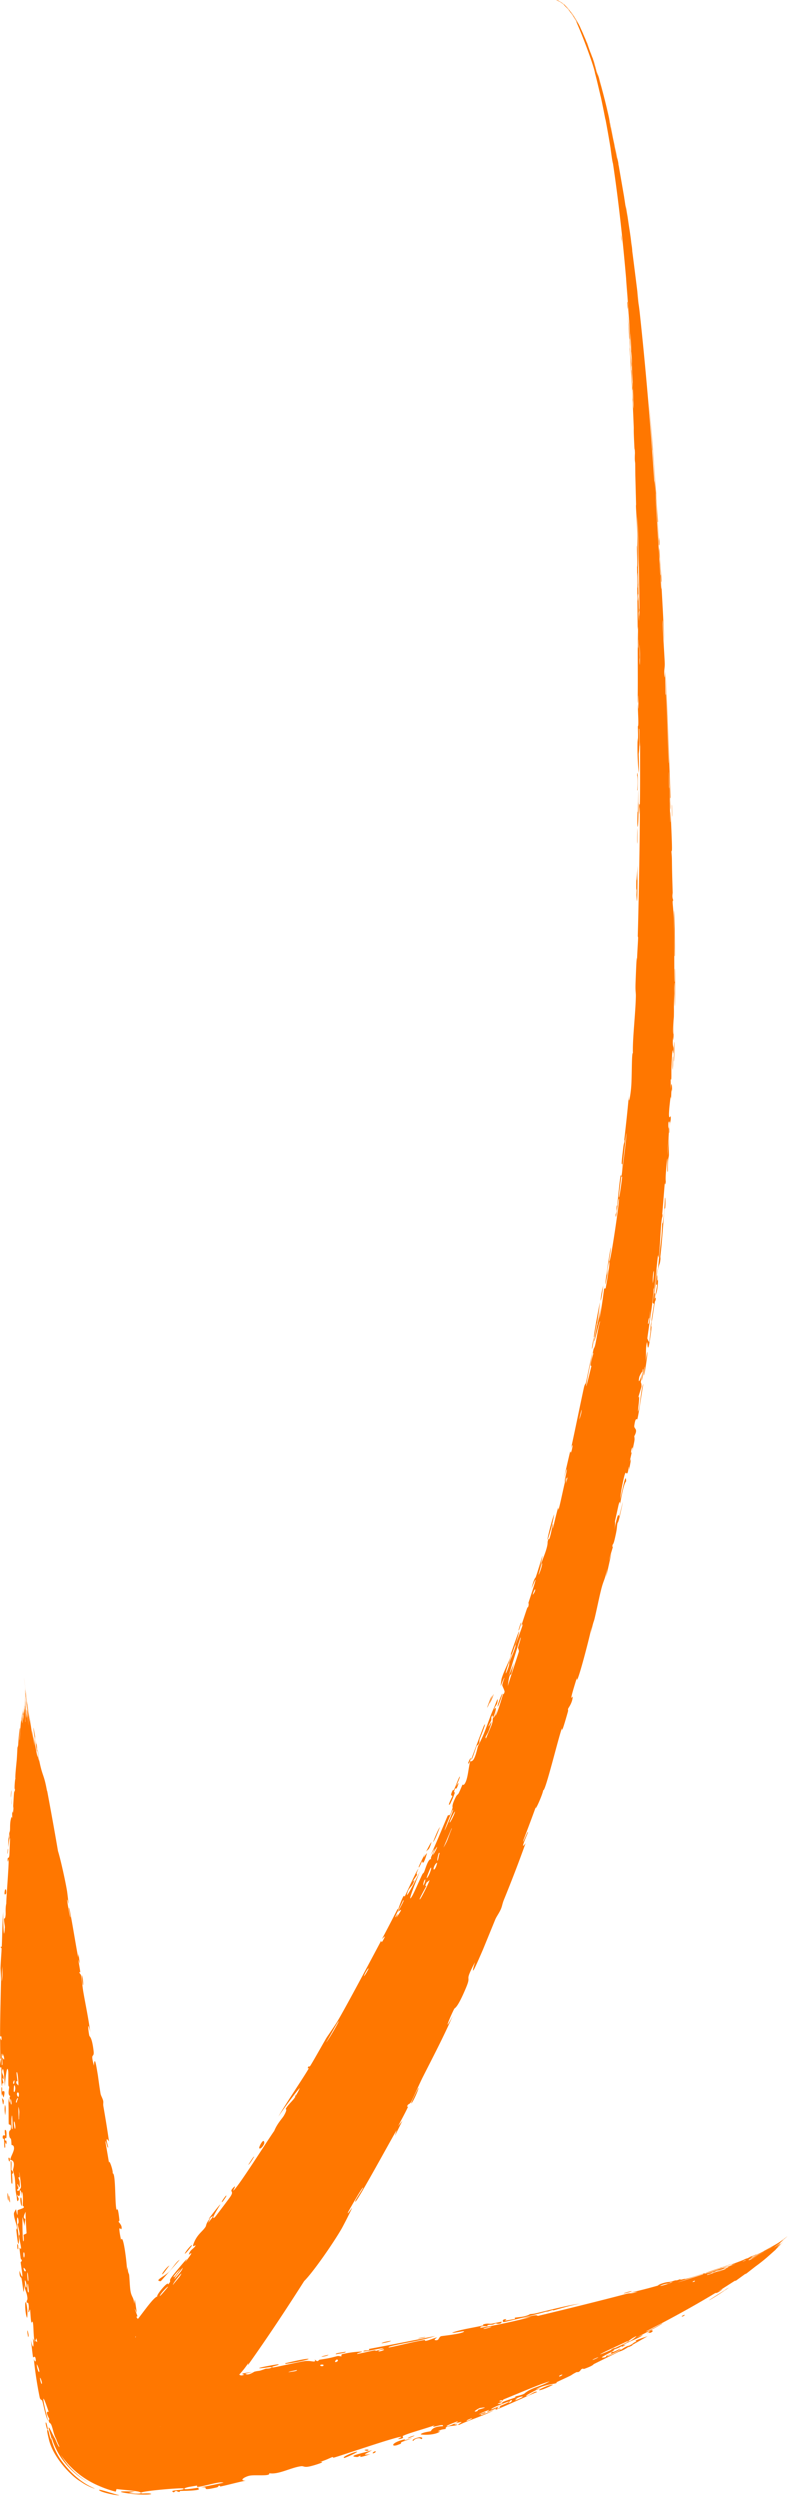 <svg width="12" height="38" fill="none" xmlns="http://www.w3.org/2000/svg"><path d="M1.506 37.85c-.006-.022.265.074.31.078-.015.014-.293-.044-.31-.078zm.452.043c.087.016.191.016.187.001a.032.032 0 0 0 .011.008c.007.002.081-.003.116 0 .097.013-.07.027-.256.008-.18-.022-.3-.05.035-.036l-.093.019zM8.724.253l.004.007L8.72.25l.004.004zm-.001.004l-.006-.01L8.712.24l.011.018zM8.695.209c-.001 0-.003 0-.004-.002l.017.024h.001l.01.018L8.689.2l.007.008z" fill="#F70"/><path d="M8.697.212l.011.019-.013-.022.002.003z" fill="#F70"/><path fill-rule="evenodd" clip-rule="evenodd" d="M8.466.003h.008c.009.002.021.007.036.017l.01.005.002.002-.005-.003.006.004.005.002.01.008.01.008h.002c.003.004.008.007.012.01.001.002.002.002.003.002L8.562.056 8.56.054a.045.045 0 0 1 .004.003L8.57.06l.011.009c.007.005.014.007.015.011 0 0-.003 0-.005-.002l.029.029c.008.008.016.013.016.016L8.63.116l.008.01-.013-.013.006.007.001.003.016.016.003.005.005.007.008.014.01.013.002.003-.017-.026v.001-.003L8.655.151 8.65.144l.006.008c.01.014.026.03.015.016L8.658.153l.048.058.026.04.005.007.005.01c.035.054.07.113.096.176L8.81.39c.02.038.038.08.056.119.002.003.002.007.003.01l.006.011c.032.069.066.159.097.246l.018.05.022.056L8.98.791l.01.024.022.066c-.001-.006-.002-.011 0-.006l.008.027.03.085.014.043.003.01L9.05.987 9.033.941l.022.07-.02-.056c.014.04.026.073.03.093l.044.134.017.06c.005.018.086.323.1.39.027.115-.04-.164.03.131a46.81 46.81 0 0 1 .132.64l.011.048c.001.003.004.017.007.04v.01a38.18 38.18 0 0 1 .005.021l.08.463c.048.31.148 1.008.022.136l.014.074-.01-.073c.018.099.003.018.019.118l.009.052.02.138c.01.066.014.085.031.212.02.142.02.163.02.175.013.095.085.67.1.796l-.028-.195c.028.255.022.166.04.318.093.854.166 1.732.223 2.576.013.023.024.302.04.528-.007-.113-.016-.225-.024-.335.008.116.086 1.423.09 1.448.01-.017-.01-.178-.01-.193-.002-.04.004 0 .002-.041l-.011-.132c-.002-.027-.001-.057-.003-.086 0-.01-.008-.037-.011-.131l.003-.047c.003.032.014.236.018.293.004.054.01.084.015.195.003.056-.002.029-.003.025.015.287.036.614.044.907-.005-.019-.022-.403-.023-.295 0 .106.03.554.032.625.004.088-.016.112-.003.216.005.038.007-.075.008-.084.003.039.005.276.008.339.002.035.006.003.006.011.016.303.028.707.04 1.043.005.02-.001-.16-.003-.213-.012-.395-.034-.778-.042-1.157.028.629.053 1.286.074 1.9-.012-.02 0 .107 0 .143-.002.183-.02-.518-.024-.54-.002.005.002.213.002.227 0 .028.004-.005.006.06l.012.474c.007.039 0-.182.004-.148s.024.489.022.556c0 .051-.008.032-.008.042 0 .018.006.062.007.113.003.234.004.234.012.512 0 .023-.014.066.01.12-.024-.002-.001.083.006.267l.004.168c.006.285.004.777.006.798.008.062.003-.263.01-.183.002.025.002.546-.002.556-.006-.016-.001-.519-.01-.303-.002.051.002.106 0 .13-.01.273-.002.15-.006.333 0 .016-.023.225-.007.27l.005-.211c-.002.436-.01.268-.011.25-.014.2.02.102.006.236-.009.082-.01-.247-.03.24-.003.076.005.223-.012.16l.003.166c.005-.163.025-.053.016.025-.002.013-.005-.041-.006-.03-.002.013-.005.129-.007.138-.002.012-.005-.037-.007-.024-.055.437 0 .28.002.294.006.069-.011.097-.012.106-.006.052-.005.167-.014.145.026-.235-.007-.166-.009-.146-.005.09.009.06.008.1-.002.088-.018.29-.023.394.01-.105.02-.21.028-.316-.01.148-.005.287-.005.306-.003.052-.019.043-.016.239-.02.121.007-.389-.02-.091-.023.245-.011.242-.012.256-.008.08-.014.022-.015.024-.003.024-.032.4-.038.459-.003.037.007-.01.002.052-.001.006-.007-.01-.02.126-.01.125-.02.396-.037.491-.003.014-.008-.042-.01-.029-.011.055-.054.559-.066.503 0 .134-.096.73-.096.758.001.009.026.063.029.055.002-.01.026-.255.038-.239-.073.586-.06.186-.075.251-.024.104-.004.178-.022.3.072-.435.002.143-.022.194-.01.02.018-.134.013-.132-.005.004-.032.175-.045.206-.02.049.039-.209.015-.164-.053.3-.02.144-.02.263l-.054.178c.053-.137-.032.347.016.152.015-.059.038-.337.066-.37-.02.097-.074.49-.093.538-.003.004-.027-.043-.045.096-.007.053.064.041 0 .159.01.073.002.055-.032.247.02-.144-.012-.043-.014-.03-.01.07.008.013.006.03 0 .012-.025.108-.027.136-.001.016.042-.143-.013.131 0-.122-.007.008-.021.04-.029.06-.02-.117-.08.185a1.923 1.923 0 0 0-.033.22c.049-.21.086-.412.09-.274-.044.05-.085.317-.09.337-.006.019.002-.078-.026.026l-.053.242c-.003.014.01.034-.014.16.069-.375.072-.214.079-.234.006-.02.11-.454.011-.016-.031.137-.035.109-.037.116-.017.08.002.053-.043.246-.021.09-.03.08-.031.084-.015.06.008.014-.001.05-.007.026-.108.35-.019.083-.027.121-.053.242-.081.362l.017-.13c-.034.177-.054.17-.091.317-.032.125-.069.314-.103.453-.008.034-.025.058-.053.211l.011-.096c-.03.16-.243.972-.225.776-.142.453-.06.256-.063.292-.009.098-.066.164-.07.178-.008.022.007.011-.006.054-.114.403-.08.225-.09.248-.047.117-.255.98-.283.936-.008.07-.15.38-.106.237-.06.168-.128.347-.193.518-.038.127.08-.183.065-.109-.003.017-.136.304-.034.16-.104.292-.21.566-.328.856-.025.06-.028.098-.045.139-.024.06-.068.118-.087.162l-.19.464c-.093.214-.206.477-.12.189-.176.333-.046.17-.133.38-.137.329-.172.31-.182.328-.048.088-.188.422-.023.107-.14.32-.299.622-.456.932-.042.082-.148.324-.176.374-.025.043-.041.026-.057.058s.014.008.008.02c-.039.087-.105.203-.149.292l.064-.082-.115.233.028-.09c-.037.054-.683 1.245-.627 1.072.01-.027.095-.151.117-.195 0-.039-.217.346-.226.364-.036.084.068-.084.055-.05a6.84 6.84 0 0 1-.152.3c-.126.22-.437.669-.574.804-.28.44-.554.854-.856 1.279l.006-.032a1.28 1.28 0 0 1-.137.174c.013.011.03.022.076.002.003-.004-.124-.014.123-.04l-.107.024c.038.039.13-.027.139-.03.095-.023.038.004.171-.045.012-.004.044.001.07-.009.103-.042-.153.014-.17-.001.004-.01.272-.058.289-.057.048.01-.126.032-.084.048.022.004.417-.09.5-.098.099-.009.165.036.14-.025.052.054.059.009.071.006.146-.024.148-.023.27-.055.026-.007.058.006.067.002.005-.003-.014-.02.011-.032a1.48 1.48 0 0 1 .299-.04c.02.007-.094.025-.068.037.084-.016.163-.036.248-.053.036-.007.024.008.039.004a.815.815 0 0 0 .115-.04c-.02-.006-.387.08-.298.038.019-.007.096.005.07-.025.338-.064.675-.13 1.012-.198-.181.065-.406.093-.606.139-.027.006-.121.024-.103.037.172-.033.382-.09.55-.116.004 0-.007.017.012.015.039-.004.15-.053.172-.052.002.001-.055.033-.03.04.067.016.05-.05.096-.06.036-.006.287-.032.338-.064.052-.033-.177.028-.171.009.153-.053.324-.073.476-.11 0 0-.026-.008.006-.017.057-.016.082-.003.112-.007.032-.004.14-.031.158-.03a.07.07 0 0 1-.015.023c-.043.017-.07.002-.075.002-.017.003-.03.014-.045.018-.024.004-.042 0-.074.007-.023.005.005.014-.016.019-.01 0-.109-.012-.1.024a9 9 0 0 0 .77-.166l-.185.03c.126-.02.258-.078.287-.045.45-.108.901-.219 1.345-.335.081-.02.047.007.175-.033l-.11.013a7.25 7.25 0 0 0 .415-.106c.006-.003.01-.017.081-.038.065-.02.081-.014.116-.022.03-.007.061-.018.07-.02.006-.001.011.002.027-.002.054-.013.005-.013.065-.014l-.036.014c.06-.016.141-.036.074-.012.014-.004.029-.007.04-.012.047-.007.262-.08.275-.083.012-.003-.024.015.03 0 .02-.005.3-.105.202-.064-.02.009-.161.057-.198.07.091-.02.263-.098.29-.107.086-.031-.165.07.033-.002.148-.056.006-.01.061-.033.03-.012.19-.069.191-.076.056-.023.027-.008.032-.01l.15-.064c.002 0-.008.007-.004.006a4.61 4.61 0 0 0 .12-.057c0-.001-.022.008-.013.003.015-.008.103-.049.113-.056a1.155 1.155 0 0 1-.093.043c.044-.02.12-.063.162-.087l.021-.012.02-.012.015-.01c.013-.006.09-.065.111-.082v.002h-.002c-.016.014-.043.037-.05.041l.043-.035a.859.859 0 0 1-.032.028l-.005.005.005-.005-.034.031.03-.023-.05.045a1.407 1.407 0 0 0 0 .001l-.082.06.013-.007-.032.023c.01-.004.116-.08.119-.084-.005.005-.114.088-.01.01l.022-.02c-.096.088-.025.026-.009.012-.012.013-.078.07-.082.072.009-.005.031-.025.04-.032a1.644 1.644 0 0 0 .032-.026c.004-.004.023-.02 0 0l-.016.018a.445.445 0 0 0 .016-.014c-.03.032-.116.102-.035.036a1.093 1.093 0 0 0-.01.01l.01-.007.028-.029c-.075.082-.076.082.05-.048l-.06.067c-.008.01-.09.083-.05.052l-.142.126a2.618 2.618 0 0 1-.175.138l-.132.103c-.043.03-.01.003-.02.008l-.145.105c-.024.014-.008-.001-.006-.004-.039.022-.209.135-.264.166.006.002.106-.061.046-.016-.068.05-.085.042-.088.041-.342.207-.696.4-1.058.585.02.009.237-.118.248-.122.038-.006-.357.202-.409.22l.116-.046c-.052.05-.206.097-.295.151-.028.018.034-.002.033-.001-.03.025-.087.045-.053.015-.076.05-.07.034-.132.063 0 .001.025-.002-.02.024-.021.014-.144.073-.159.09-.004.006.076.008.068-.024.142-.053.038-.034.09-.059.007-.004-.001.02.124-.051-.01.039-.17.095-.195.11-.048.035.178-.062.205-.103-.007.03.017-.006.068-.03.054-.027.034-.01.063-.024.08-.041.04-.038.11-.06-.082-.005.11-.062.164-.08-.08.045-.16.092-.242.137h.016c-.022.01-.044.02-.066.032l.007-.011c-.107.073-.141.072-.15.076l-.38.188c-.018.009.001.019-.137.07-.043.017-.01-.014-.057.01-.043.063-.056.036-.074.045-.05.024-.078.046-.084.049-.064.032-.158.074-.228.108 0 0 .04-.005-.005.013-.016.007-.188.022-.307.094l.104-.034c-.042.014-.306.146-.233.131.046-.01.128-.086.155-.059-.094.032-.587.262-.635.27-.006.002.021-.023.014-.021-.008.002-.122.052-.14.054-.009 0 .037-.028.031-.03-.008 0-.152.052-.154.07.033-.02.136-.055.09-.022-.006.005-.047.01-.054.015-.066.048.156-.047.194-.063-.134.079-.367.147-.528.224-.074.014.09-.058.009-.039-.163.038-.043.034-.038.037-.033.029-.203.01-.177.064-.061.014-.047 0-.124.038h.037c-.076.067-.307.055-.295.043.03-.03.14-.04.151-.045.012-.006.023-.074.184-.076.038-.058-.232.055-.119-.017-.083.037-.446.133-.491.168-.005.004.04.035-.056.044-.045.005.054-.03.03-.033-.07-.004-.869.272-1.022.316-.01.002-.012-.011-.021-.009-.029.01-.134.063-.192.072.124-.007-.096.058-.153.07-.086.019-.09-.008-.13-.003-.156.02-.348.133-.486.106.027.053-.208.02-.298.038-.071.015-.17.075-.06.076-.133.026-.256.062-.38.088-.019.004.003-.017-.031-.01-.003.002-.003.019-.032.025-.24.056-.133 0-.18-.002a.398.398 0 0 0-.061 0c.136-.024.302-.062.348-.07-.055-.028-.313.062-.402.064-.002-.002 0-.02-.001-.021l-.124.021c-.048.011-.086.024-.062.033.013.006.105-.005.219-.024-.028.009-.002.027-.004.03-.064.021-.23.02-.283.022-.011.001-.008.013-.01.015-.053.002-.043-.041-.088.007-.11-.043.179-.027.146-.059-.015-.016-.642.037-.647.065-.003-.004-.012-.01-.034-.017-.057-.014-.265-.03-.335-.04-.009.003-.007.04-.019.039a1.634 1.634 0 0 1-.253-.088 1.34 1.34 0 0 1-.582-.475c.134.227.303.35.429.426a1.21 1.21 0 0 1-.389-.335 1.07 1.07 0 0 1-.166-.324c-.012-.033-.015-.026-.013 0a.997.997 0 0 0 .13.294c.267.38.52.44.528.458a.858.858 0 0 1-.22-.113c-.118-.066-.407-.346-.476-.634l-.013-.055c-.015-.066-.02-.113.003-.083.004.005.013.046.022.081a.193.193 0 0 0 .021.057l.002-.03a.176.176 0 0 0-.006-.029c-.012-.04-.034-.11-.034-.119.004-.026.038.052.071.114.01.02.021.04.03.053.037.101.073.151.059.108a.815.815 0 0 1-.046-.109.328.328 0 0 1-.024-.053c-.017-.048-.027-.1-.045-.15-.012-.034-.033-.042-.036-.046-.021-.065.008-.03.003-.05-.005-.014-.076-.128-.01-.11-.138-.407-.073-.106-.009.138-.042-.075-.067-.23-.088-.302-.007-.025-.026-.01-.039-.05a5.825 5.825 0 0 1-.091-.594c.018.065.038.046.027-.005-.01-.048-.032-.009-.038-.017-.005-.01-.028-.238-.037-.278.038.174.054.135.034-.013l.029.065c-.024-.088-.015-.264-.032-.315-.003-.006-.016.017-.018.016-.015-.043-.016-.193-.023-.2-.006-.005-.013.057-.024.034-.002-.006.014-.066 0-.124-.004-.021-.02-.01-.023-.014-.014-.047.02-.019.004-.103-.01-.062-.045-.111-.045-.197-.004.283-.018.043-.041-.072-.004-.019-.034-.004-.03-.115.082.239.023-.064.017-.13 0-.003.02-.005.017-.035 0-.003-.013 0-.017-.029-.036-.268-.003-.097.006-.146.003-.022-.029-.155-.032-.19 0-.008.013-.005.01-.036-.006-.056-.024-.106-.029-.142.001-.004.022-.005.01-.073-.004-.02-.014-.042-.018-.015-.015.09.037.266.025.37-.01.095-.04-.207-.04-.221.002.005.015.047.013-.006-.003-.05-.05-.146-.047-.221a.298.298 0 0 1 .032-.061c.001.003.015.095.023.084.001-.002-.003-.058.003-.068.008-.008.088-.029.092-.041.002-.032-.015-.014-.016-.033 0-.044.012-.195-.016-.204v.075c-.013-.141-.022-.082-.029-.102-.007-.022.02-.015.018-.063 0-.015-.019-.206-.029-.207.024.11-.01.068-.01.073 0 .02.018.045.02.07.009.184-.03 0-.035.04-.001.015.015.045.015.052 0 .02-.02.02-.018.033.006.032.032-.002.034 0 .019.03.005.14-.03.069-.008.04.028.047.016.079-.025.063-.024-.033-.03-.06-.024-.097-.012-.126-.026-.263-.005-.05-.026-.107-.028-.13-.001-.014.052-.143-.042-.154.006-.052.062-.13.057-.184-.005-.049-.036-.037-.037-.042-.002-.01-.003-.066-.008-.085-.006-.023-.02-.013-.026-.05-.016-.09.017-.087.02-.096.02-.107-.024-.064-.029-.088-.004-.023.002-.337-.01-.405l.02.083c.018-.046-.014-.1.02-.099-.056-.015-.022-.11-.024-.14-.001-.012-.01-.012-.011-.027-.003-.057.002-.185-.003-.218-.022-.136-.05.202-.053.232 0-.056-.017-.363-.041-.225-.004.022.02.064.022.076.007.083-.016.016-.018.023-.003.012.019.067.017.081-.002.002-.02-.025-.02.05-.02-.04-.007-.26-.012-.291-.002-.01-.042.05-.003-.136a.619.619 0 0 0-.011.006 35.632 35.632 0 0 1-.004-.32c.008.012.025.074.021 0-.001-.042-.019-.016-.02-.017-.007-.04.01-.724.013-.856 0-.045-.008-.173-.008-.183 0-.058.016-.257.016-.297 0-.025-.013-.003-.012-.025.002-.02.013.001.014-.004.006-.054.01-.442.025-.536-.007.056.002.326.011.336a.367.367 0 0 0 .01-.082c.01-.023-.017-.105-.009-.15.002-.003.017.016.023-.06.002-.027-.006-.1.01-.168-.001-.101.045-.632.034-.677-.002.008-.011.07-.014.022-.003-.069.02-.006.027-.084l.01-.24c-.008-.065-.025.115-.028.122a2.047 2.047 0 0 1 .007-.174c.002.01.01.116.014-.032l-.01.054c.002-.073.013-.08.015-.097.006-.056-.005-.116.022-.204.006-.02.01.014.01.015.009-.028-.007-.067.01-.108 0 0 .003.094.014-.076l-.007.036c-.001-.026.01-.194.012-.222.007-.07.012-.01.016-.079-.015.043 0-.163.007-.151-.008-.027.013-.213.02-.292.004-.05.009-.16.01-.178.003-.02.008-.014.012-.05 0-.011.007-.116.019-.216.002-.02.01-.057.01-.023-.001.06-.013.174-.009.172.005-.008.011-.154.014-.194.014-.172.013-.09.014-.083.003-.011.008-.117.009-.12.002-.016 0 .05 0 .058.003-.006.01-.097.01-.077 0 .032-.006.125-.006.132 0 .072.008-.024.01-.056.001-.006.002.014.002.02.005-.112-.005-.026-.003-.099.002-.062.003.012.003.017l.003-.093s.003.198.006.19v-.097c0 .017.002-.03.003-.033 0 0 .004.065.004.008 0-.02-.002-.062 0-.13.003.241.004.077.004.068.001-.006.007.108.004-.032.004-.005 0 .004.003.043.002.05 0-.067.004.12.003-.015-.001-.158-.001-.166 0 .005.002.023.002.014-.002-.136 0-.043 0-.083 0-.006-.006-.136 0-.037.011.186.01.258.021.293-.005-.138-.02-.299-.023-.342-.003-.053 0-.013 0-.006l.02.273a7.14 7.14 0 0 0-.003-.071l.008.096c-.01-.152 0-.006.009.035 0-.008-.007-.084.005.024-.006-.087-.004-.06-.012-.136.003.01.02.182.028.243-.02-.236-.014-.109-.03-.31-.005-.035.003.054.002.052-.004-.028-.008-.097-.018-.181-.002-.013.001.041-.005-.04l-.004-.06.006.06-.004-.054.004.04c0-.013-.02-.225.006.048-.023-.22-.004-.034.005.06.002.023.005.03.008.064.005.04.008.088.01.11.003.021-.007-.11.012.082-.007-.1-.028-.27-.037-.365-.02-.185.018.13.023.173v-.016c.001.013.022.19.026.213l-.008-.075c.003.012.03.22.017.102-.011-.09-.033-.234-.034-.266l.05.37a11.879 11.879 0 0 0-.022-.203c.02.147.035.255.058.395-.037-.323.022.105.024.106.001-.002-.01-.117-.012-.141.02.108.077.45.056.25.003.037.024.121.025.123.004-.007-.032-.202-.022-.17.011.037.012.088.022.143.053.276.074.212.123.489v-.016c.058.31.113.613.166.923.038.12.11.444.136.599.006.032.023.183.023.197 0 .021-.022-.097-.02-.044.001.012.042.27.052.254-.004-.03-.026-.12-.026-.136.002-.103.127.7.143.744l.004-.053.02.152-.023-.063c.008.058.024.137.03.191 0 .008-.016-.015-.013.006.004.02.02.018.026.049.008.035.023.19.033.244.035.203.08.41.105.612-.048-.21-.028-.003-.013.057.004.013.039.016.064.225.016.132-.056.005.006.229.01-.167.035.001.058.135.004.023.028.21.043.293.005.028.033.072.04.11.004.025-.004.044.003.082.031.179.06.354.085.532-.073-.108-.012.077-.013.087-.009.04-.043-.15-.04-.075l.054.317c-.006-.086.067.12.054.155.05-.012.032.478.06.554.007.014.017-.083.043.154.002.025-.015.015-.012.028.002.009.063.062.042.112-.008.017-.061-.104-.005.163.036-.102.09.372.091.46l.012-.052c-.005.086.017.103.02.123.009.08.009.183.023.258.017.086.05.088.054.186l.01-.07.03.204c-.072-.156.004.031.008.048.005.02-.018-.01-.01.024.001.003.007.003.017.023.084-.103.244-.338.299-.343-.036-.006.178-.26.16-.18.073-.085-.007-.028.059-.12.025-.034.198-.245.23-.273l-.028.053c.165-.212.063-.117.057-.115.013-.081.088-.094.102-.144-.005 0-.049.032-.037-.005.051-.156.138-.197.187-.273.016-.024.001-.052.08-.142l-.041.081c.16-.191.01-.055.01-.06.007-.013.161-.214.177-.222.005 0-.171.262-.083.195.015-.015.225-.296.234-.31.07-.105-.028-.061.047-.14.057-.06-.005.048-.003.047.061-.03.522-.765.625-.909.044-.11.122-.19.145-.229.063-.108.027-.1.03-.106.032-.065.137-.149.146-.191a.704.704 0 0 0 .067-.124c-.01-.005-.28.358-.325.434.068-.132.426-.66.462-.735.004-.008-.027.01-.01-.018.018-.032.012.011.034-.022.036-.054.2-.348.247-.427.008-.012.122-.177.16-.24.115-.186.638-1.172.67-1.233.003-.004-.003.051.03-.008.058-.106 0-.03-.017-.019.08-.15.16-.304.239-.46l.005.016c.105-.303.092-.187.1-.2.027-.046.17-.377.212-.427-.054.117-.017.082-.02.09-.008.022-.063.091-.069.11-.002.009.06-.074-.002.044-.01.018-.056.062-.069.097-.08.223.15-.226.185-.307-.016.041-.232.57-.12.38.028-.047.11-.238.152-.324.01-.02.017-.016.025-.032.022-.044.061-.211.112-.2-.025-.02.033-.08.05-.163-.022.038-.045.077-.069.114.056-.096.25-.576.268-.61.018-.036.022.056.074-.12.004-.015-.02-.026.046-.159.027-.054.03-.032.048-.065.015-.028.051-.117.057-.129.004-.006.017.03.05-.044.036-.084.043-.23.069-.314.066.03.106-.197.115-.221.015-.035.06-.119.09-.194.084-.209.093-.262.158-.402.018-.039.069-.195.05-.083-.008.056-.035.051-.051.119.058-.096.01.081-.018.121-.003.004 0-.064-.02-.016-.01.021.002.03-.008.062-.004.01-.03.052-.036.076-.021.07.105-.21 0 .078-.016.041-.042.074-.052.105.003 0 .018-.014.003.03.037-.09.09-.214.094-.227.027-.076.007-.075.023-.107.015-.03-.01.066.071-.151l-.04.121c.023 0 .093-.246.116-.317.01-.031.011.006.026-.044.005-.02-.035-.088-.035-.106 0-.015.03-.1.033-.108.001-.024-.054.118-.057.121-.001-.003.011-.101.014-.11.036-.12.11-.254.137-.335.03-.093-.007-.01-.006-.015.01-.027.166-.49.13-.339-.04.168-.156.434-.194.585-.01.046.005.014.017-.015.042-.106.03-.115.032-.122.02-.057.056-.132.086-.22.017-.048.007-.048.011-.06.02-.055.097-.255.105-.29.017-.083-.079.182.063-.24.014-.043.021-.036.023-.039.015-.048.003-.057.004-.063.032-.1.196-.582.047-.216.046-.183.056-.15.066-.179.062-.18.162-.556.053-.105.035-.136.072-.203.102-.3.04-.133.01-.098.036-.169.003-.008.008.017.019-.017.029-.092.041-.194.045-.204.014-.036-.004.068.002.06.007-.014.06-.252.083-.319.001.004.001.04.005.03.026-.076.081-.368.12-.504l-.036.097c.057-.234.061-.3-.014-.028.018-.059.1-.425.107-.446.005-.015.004.057.024-.022s.014-.113-.014-.012c.039-.172.169-.805.2-.942.016-.064.022-.038.031-.076.025-.106.07-.356.104-.473-.078.391-.174.853-.021.222-.038.027.022-.162.026-.178.006-.031-.015.017.006-.078.002-.007.015-.017.026-.068.025-.115.042-.248.073-.346-.004-.052-.093.359-.09.29 0-.015.04-.202.042-.229.014-.151-.033.15-.039.167-.04.116.08-.517.085-.52a7.123 7.123 0 0 1-.033.25c-.018.13-.021.19.046-.192l-.024.192c.032-.114.07-.435.075-.459.002-.009.02 0 .022-.008.011-.046.054-.304.057-.363a.179.179 0 0 0-.001-.043c.021.006.158-.926.147-.955-.011-.032-.048.397-.051.242.03-.078.007-.05.017-.132 0-.003.007-.001.009-.02.01-.093.033-.346.05-.447.001-.006.007.03.015-.017-.022.177-.042.325-.041.345.002.069.045-.25.05-.304.001-.005-.01.007-.01.003.013-.136.082-.6.072-.669-.007.075-.039.353-.068.59l.008-.099c.004-.077-.034.117.017-.29.007-.05.015-.056.015-.062.007-.057-.005-.012-.001-.046.023-.205.05-.443.068-.659-.006.172.026-.007.036-.134.013-.162.005-.527.026-.515-.008-.206.041-.611.045-.87 0-.067-.01-.06-.004-.216.004-.103.019-.51.021-.299.001-.102.016-.309.017-.366 0-.018-.005-.013-.005-.031l.005-.185c.013-.526.033-1.654.024-1.766-.003-.034-.005.157-.008.078-.005-.17.008-.117.01-.127.007-.104.003-.763.005-.945-.01.248-.005-.299-.018-.19.016.275-.003.346-.004.372 0 .02.007.212 0 .285a3.984 3.984 0 0 1-.016-.53l.005.066c.003-.163 0-.127-.002-.242.019-.003-.004-.266.001-.34.002.01.013.203.006-.09-.003-.148-.006.174-.01.044.006-.31-.002-.785.003-1.057l.003.258c.001-.035.004-.011.004.03l.002-.163c-.002-.007-.003.061-.004.074-.002-.031-.002-.255-.003-.27 0-.012-.003.033-.004.04-.002-.063-.008-1.099-.016-1.273.011.028.003.222.007.303.007.134.003-.408-.001-.495l.007.206c0-.265-.022-.557-.023-.59-.003-.087.002-.027.002-.022l-.012-.468-.002-.182c-.002-.036-.01-.037-.004-.158-.003-.097-.005-.018-.009-.103-.013-.262-.008-.251-.009-.286-.01-.264-.023-.53-.037-.79-.001-.02-.009-.084-.018-.318v.022l-.009-.136.005.03a43.396 43.396 0 0 0-.033-.527c.01.105.045.488.025.35.012.134.004.065.013.228.004.06.002.012.009.123.006.103.005.177.009.137 0 .09.024.545.021.435 0-.05-.023-.369-.018-.424.013.28.016.244.017.26.005.105-.012-.081.005.193a.564.564 0 0 0 .009.13c0-.037-.01-.287-.013-.332-.003-.089 0-.061 0-.055-.007-.135-.01-.11-.016-.282.002.083-.006-.03-.008-.1 0 .001.009.117.006.057-.008-.19-.034-.483-.039-.62l.02.24c-.008-.116-.071-.94-.065-.879.004.024.038.497.043.516-.057-.757-.13-1.52-.242-2.271-.002-.005-.007-.015-.031-.182-.021-.14.015.08.017.092a17.599 17.599 0 0 0-.102-.592c0 .006.007.045-.003-.005a13.822 13.822 0 0 0-.069-.338c-.005-.023.012.06-.01-.04-.008-.03-.039-.172-.076-.31-.015-.108-.202-.602-.283-.777L8.765.332 8.759.32c.008.014.018.024.02.028.008.016-.008-.01-.026-.042L8.748.297 8.747.295 8.74.287l.012.018.006.014L8.755.31 8.74.286 8.733.274l-.01-.015.002.005-.017-.029L8.68.194a1.515 1.515 0 0 0-.035-.045l.015.014.009.013-.005-.007L8.66.163a1.653 1.653 0 0 0-.044-.052c.01.012.022.024.03.035l-.01-.015.01.012.007.007-.004-.008-.01-.01.008.011-.018-.02h-.001L8.625.117 8.618.111l-.01-.01-.003-.003-.001-.001.012.014.03.038-.074-.08.01.007-.014-.013-.003-.002-.002-.004.006.006-.007-.007-.01-.005.013.01.003.002.004.006A1.092 1.092 0 0 0 8.52.03a.6.6 0 0 0-.061-.028l.01.003c-.01-.004-.014-.007-.006-.004h.002l.002.002zm-6.03 36.884l.002.005-.001-.007-.002.002zm-1.828-.744c-.001.028.026.128.03.083 0-.02-.017-.078-.03-.083zm6.338.668c-.01.002-.215.08-.136.069.026-.005.208-.079.136-.07zm.235-.054c-.024.007-.08.028-.085.04-.003.012.078-.023.085-.04zM.56 35.94c0 .053.032.149.039.104a.321.321 0 0 0-.038-.104zm6.738.663c-.012.003-.115.06-.063.054.036-.004.033-.025.04-.028.011-.004.2-.053.023-.026zm.433-.095c-.016.003-.283.1-.257.117.023-.012.33-.126.257-.117zm-.136.07c-.026.009-.034.033-.03.035.023-.001.064-.037.03-.035zm.618-.33c-.142.053-.392.159-.54.219-.037.015-.015.016-.03.023-.013.005-.007-.017-.047.007-.017.01.053.004.041.013-.008.006-.057.018-.069.03.001.002.053 0 .066-.007.017-.008-.006-.013.014-.022.069-.029.135-.046.2-.073-.001-.001-.041.005.006-.014.009-.004.06-.01.118-.037.111-.097.227-.099.386-.187-.012 0-.138.045-.145.047zm-.449.24c-.005.01-.047.05-.003.03.02-.01.044-.045.003-.03zm.153-.055c-.018.004-.059.023-.082.032.08-.014-.008.005.005.022.049-.02.17-.073.077-.054zm-3.404-.408c-.03.01-.115.02-.126.035.04-.01.145-.014.126-.035zm-3.96-.487c-.002.027-.02.035-.013.048.002.004.02.005.027.02l-.014-.068zm4.363.406c-.07-.008-.05.032-.005.022.015-.004.007-.02.005-.022zm.21-.078c-.025.004-.032.035-.03.038.034.007.06-.032.03-.038zm-3.068-.346c0 .005.002.009.003.012.005-.01.007-.016.003-.016-.002 0-.004.003-.006.004zm6.474.58c-.039.014-.026.025-.023.025.032-.009.068-.041.023-.025zm-2.69-.382c-.006-.017-.128.021-.072.025.015 0 .072-.019.071-.025zm3.255.118c.011-.013-.066.021-.085.034 0 .01.078-.03.085-.034zM.425 34.715c-.014-.004-.005.11-.003.115.03.065.009-.068.003-.115zm9.25.797a.476.476 0 0 0-.118.076.16.16 0 0 0-.032.008l-.3.14c-.114.056-.166.086.064-.013.013-.006-.01-.005.047-.03.004-.003.01.002.021-.003.028-.013.172-.078.199-.098h.008c.04-.01.133-.088.112-.08zm-9.297-.846c-.002.018.01.133.023.101.013-.034-.018-.123-.023-.1zm.038-.124c-.006.03.008.18.016.118.001-.005-.005-.116-.016-.118zm2.138.22c.012-.025-.11.094-.123.137-.006.021.119-.128.123-.136zm4.92.604c-.033.004-.164.037-.108.034.01 0 .11-.025.108-.034zM.36 34.472c-.007.021.02.078.032.045 0-.02-.03-.048-.032-.045zm2.397.085c-.036.042-.127.149-.127.176.04-.057.128-.142.127-.176zm.021-.087c-.035.054-.123.138-.123.174.045-.058.123-.134.123-.174zm-.03.018a.622.622 0 0 0-.107.115c-.012.047.07-.067.107-.115zm-2.39-.247c-.002.005-.006.065.008.076.014-.025.007-.097-.009-.076zm.033-.622c-.058.11-.01.103-.007.112.001.022-.013.072-.007.112l-.035-.141c-.002.037 0 .352.012.366.017.01.003-.093.004-.096.003-.005.044-.017.046-.026 0-.018-.02-.283-.013-.327zm9.791 1.08c.001 0 .026 0-.026.014-.005.001-.018-.004-.085.019a.134.134 0 0 0-.032.017c.082-.01.28-.095.144-.05zm.122-.005c.053-.013.367-.114.389-.123.004-.002.004-.008.002-.007-.025.008-.34.111-.39.13zm.263-.026c-.031.005-.053.031-.008.015.013-.005.011-.015.008-.015zm.437-.187c.064-.013-.058.03-.101.035l-.045.025c-.036-.004-.033.023-.095.03-.059.044.196-.07.236-.07-.285.108.201-.063-.015-.002.176-.061.056-.025.081-.037.028-.014.121-.048.114-.05l-.175.07zm.41-.156l-.061.028c-.022.01-.016.004-.01 0-.04.017-.085.042-.004.007.023-.012.028-.014.046-.021.043-.019.044-.013.037-.008.03-.017.185-.091.261-.134-.066.036-.2.1-.27.128zm.005.01c-.053.02-.03.023-.022.02.029-.012.112-.057.132-.068-.13.066-.086.038-.11.048zm.015-.03c-.004.002.023-.003-.003.01.023-.01.088-.046.154-.078l-.15.068zm.217-.1c.045-.024.082-.04.089-.045-.01.005-.046.024.052-.031-.048.027-.1.054-.14.075zM.174 32.21c0 .01-.002.183.016.15.005-.016-.004-.323-.016-.15zm.038.042c-.005.018.012.14.02.1.007-.036-.013-.127-.02-.1zm.072-.036c.01.007.004-.026.007-.049l.003-.062a.265.265 0 0 0-.015-.081l.005.192zm-.125-.306c-.004.012.003.08.012.08.014-.003-.006-.1-.012-.08zm.103.02c.032-.07-.011-.039-.02.025.016.02.015-.013.02-.025zm.02-.057c.024-.07-.026-.091-.025-.037.001.02.021.046.025.037zM.223 31.7c-.013-.021-.016.081-.014.09.01.04.038-.047.014-.09zm.03-.2c-.006.012.013.128.013.137-.002.008-.023-.03-.017.034.007-.003.027.034.03.028.005-.021-.01-.228-.026-.199zm-.034.122c-.002-.005-.028.03-.016.052.009.018.021-.03.016-.052zm-.188-.406c-.012.004.001.142-.004.171.023.023.001-.09.006-.113.002-.006.056.103.016-.053-.006.08-.013-.006-.018-.005zm5.119-.492c-.012.003-.156.274-.19.32.026-.015.2-.317.19-.32zm-5.117-.84c.003.034-.01.22-.004.23a.969.969 0 0 0 .004-.23zm5.57.046c.013-.04-.049.05-.068.108.006.008.066-.099.068-.108zm.528-1.042c-.018.05-.127.245-.12.258.006-.002.07-.117.017.004.133-.189.04-.097.027-.09.013-.037.112-.194.076-.172zm.403-.306c.001-.009-.038.034-.041.025-.047.092-.006.048-.009.06-.003.01-.097.175-.101.199-.007.054.142-.25.15-.284zm-.072-.01c-.024.028-.027.096-.022.088.018-.03.04-.108.022-.088zm.083-.172c-.007.012-.074.171-.05.146.046-.051.084-.2.05-.146zm.103-.08c.004-.016-.026.01-.04.041-.038.082.012.082.04-.04zm.025-.15c-.035.102-.022.175 0 .048.004-.021.025-.071 0-.049zm-.026-.098a.445.445 0 0 0-.062.117c-.008.032.07-.103.062-.117zm.098.012a.729.729 0 0 0 .061-.117l.037-.099c.012-.035.036-.082.026-.077l-.124.293zm.147-.567c.008-.06-.095.204-.101.22-.102.274.098-.198.1-.22zm.025.034c.02-.067-.069.115-.077.144-.01.045.06-.086.077-.144zM.383 26.168c.005.026.003-.024.003-.044 0-.016.002-.027 0-.063l-.003.107zm7.353-.69l.09-.217c-.024.064-.04.151-.05.186-.007.014-.032-.018-.052.183.017-.07.162-.499.168-.525.004-.016-.015-.054-.014-.06.002-.01.054-.162.04-.153-.008.006-.164.526-.182.586zm.403-1.3c.008-.058-.032.028-.037.064a.16.16 0 0 0 .037-.064zm.107-.405c.005-.055-.047.128-.053.156-.007.039.047-.1.053-.156zm.37-1.298c-.008.019-.002.035-.01.08l.029-.107c-.008.022-.017.02-.02.027zm.23-1.027c.01-.07-.028.082-.036.13a.561.561 0 0 0 .036-.13zm.923-.595c-.003-.014-.043.064-.046.078-.026.134.027.03.046-.078zm.12-.94c-.02.231-.01.034-.034.204.012.044.035-.11.033-.205zm.048-.572a.803.803 0 0 0-.008.164c.01-.038.026-.252.008-.164zM9.73 9.993c0 .015-.005.025-.002.09.005.092.007-.13.006-.149-.014-.32-.004.041-.004.059zm-.037-2.15c.004.332.021.545.012.796.001.116.006.208.006.225.001.087-.001.031-.002.022.001.13.006.255.007.397 0 .043-.004.005-.004.044 0 .028.005.106.006.112.002-.028 0-.12 0-.139.002-.026.008.1.008.06.002-.088-.003-.058-.004-.084 0-.033.004.004.003-.073-.003-.31-.011-.778-.02-1.08 0-.017-.01-.261-.012-.28zM9.7 9.095c.001.092.007-.014.008-.03-.001-.08-.008-.013-.008.03zm.001-.33c-.008-.166-.004.073-.003.172.006.007 0-.154.007-.008-.001-.046-.002-.131-.004-.164zm-.1-3.436l.001.012.021.37c-.008-.162-.013-.303-.015-.318a1.393 1.393 0 0 0-.006-.059c0-.038-.008-.2-.013-.26-.003-.04.005.185.011.255zm.006-1.567l-.007-.069-.01-.065.017.134zm-.314-1.814c-.091-.412.115.568-.007-.022.022.075.117.606.096.465-.024-.112-.022-.133-.036-.188l-.018-.098c-.017-.074-.07-.324-.043-.207-.007-.035-.016-.069-.024-.103l.032.153zm-.126-.532a8.957 8.957 0 0 0-.048-.182l.025.089-.027-.102s.012.047-.004-.01l-.008-.025c.008.03.019.065.062.23zm-.076-.268a.404.404 0 0 0-.016-.06L9.001.864c.014.04.073.227.089.285zm-.017-.066l.016.053-.012-.047c-.019-.064-.048-.143-.076-.225.033.097.062.182.072.219zM8.679.187s0 .002.002.003L8.686.2 8.688.2l.003.006.021.032h-.001l.012.018c.043.07.073.127.015.024l.005.005C8.74.282 8.735.278 8.732.274l-.01-.017L8.72.249l.008.011.006.012c.035.057.07.112.072.12a2.312 2.312 0 0 0-.11-.186l.036.05L8.7.21 8.685.193V.192l.01.014L8.681.19 8.676.18l.004.007zm.064.102c.04.071.032.052.006.007L8.746.292 8.743.289zm.037.048L8.77.318c0-.002-.003-.004-.004-.006l.014.025zM8.7.21L8.698.204 8.69.196c.02.025.036.041.012.014zM8.676.185l.01.011-.01-.011zM8.672.179l.002.003L8.67.174c.001.002.001.004.003.005zM8.636.131L8.635.128 8.63.125l.005.006zm-.008-.01L8.625.115 8.621.113 8.618.11l.01.01zM8.593.082l.01.01.008.009c.003.002.005.007.007.01L8.617.107 8.614.104 8.61.1a.902.902 0 0 0-.014-.016l.003.002L8.59.08 8.588.076l.005.007zm.007.01V.093L8.595.088 8.6.094zm-.01-.01l.003.002-.001-.001L8.588.08l.001.003zM8.58.07a.205.205 0 0 1 .005.004l.004.002L8.583.07h-.002zM8.575.068l.001.001-.003-.004.002.003-.003-.005L8.569.06l.004.004-.007-.006.01.01zM8.541.043L8.534.037 8.54.04 8.536.037h-.002l-.01-.005.017.01z" fill="#F70"/><path d="M.707 36.836c.002.005.02.078.02.086-.003.065-.056-.156-.02-.086zm4.726.43c.005.014-.186.097-.194.096-.061-.005.142-.094.194-.096zm.226-.024c-.076.053-.188.086-.025.062-.205.072-.15.03-.148.023-.012.002-.044.022-.053.021-.191-.01.141-.069.226-.106zm.034.023c.049-.016.008.028-.022.027-.011 0 .01-.023.022-.027zm-.149-.023c.018-.01.071-.01.059.004-.016.017-.062 0-.059-.004zm.565-.12c-.023.01.002.016-.018.026l-.052.02c-.103.03-.077-.048.125-.09l-.016.018c.256-.076.021 0-.04.025zm.275-.075c.013-.001.067.008.02.031-.012-.03-.095-.015-.119.027-.035-.017.042-.05.099-.058zm-.08-.027c-.004.013-.079.037-.104.047.01-.02.067-.035.104-.047zM.421 35.426c.008.04.024.085.006.099-.002-.028-.02-.102-.006-.099zm3.946.49c.48-.114.395-.043-.024.017-.007-.015-.006-.01.024-.017zm4.039.337c-.236.12-.29.09-.06.007.004-.001.072-.018.06-.007zm-3.41-.46c-.011.019-.068.026-.106.033.003-.012.08-.024.106-.033zm.26-.046c.017.02-.108.028-.147.04-.019-.021.107-.028.147-.04zm-4.86-.75a.626.626 0 0 1 .017.236c-.029-.04-.041-.268-.017-.236zm5.55.585c-.016.018-.103.03-.144.039.019-.022.096-.03.143-.04zm.524-.06c-.002.011-.081.019-.109.026 0-.011.081-.019.109-.026zm2.351-.505c-.144.027-.273.067-.41.104.028-.031-.195.066-.066.006-.066.023-.63.163-.685.17-.015 0-.03-.047.04-.044.007.001-.022.021-.016.023l.149-.027c.004-.003-.009-.015-.003-.018.008-.004.095-.01.138-.02.081-.02.085-.032.091-.034.02-.004.056-.004.095-.014.201-.048.497-.126.667-.146zm-6.376-.341c-.11-.006.059-.073.129-.147.052-.055.112-.156.158-.178-.09.103-.192.219-.287.325zm7.465.744c.007-.002.046.019-.03.044-.014.004.03-.028-.057.012.064-.032.042-.041.087-.056zm-7.43-.86c-.057.058.05-.103.097-.122-.026.031-.08.107-.096.123zm-2.205-.436a.93.93 0 0 1 .004.058c-.015.047-.026-.114-.004-.058zm10.14 1.068c-.07.05-.03.008-.032.01a.216.216 0 0 0-.03.015c.051-.037.067-.029.062-.025zm-7.5-1.052c-.007.011-.096.126-.105.117.024-.054.128-.165.105-.117zm6.69.687c.019.005-.1.032-.11.034-.041.005.072-.03.11-.034zm1.423-.014l-.005.002a3.588 3.588 0 0 1-.228.146c-.063.032.211-.138.218-.143a.11.11 0 0 1 .008-.004.358.358 0 0 1 .067-.042c-.015.01-.053.037-.06.04zM.314 33.407c.017-.029.02.109.02.12-.012.023-.034-.094-.02-.12zm-.179-.029c.005-.016.02.072.017.1-.013-.004-.02-.088-.017-.1zm-.022-.044c.017.02.015.08.017.12-.017-.02-.016-.08-.017-.12zm10.876 1.13c-.017.007-.013.008-.014.009-.028.01-.01 0-.027.006-.013.005-.244.087-.215.07.026-.012.351-.119.404-.14-.043.022-.083.032-.149.056zM.162 32.85c.024-.01.008.104.012.134 0 .005.022.011.025.04.001.01-.015.022-.016.026 0 .008.018.205-.01.128a5.55 5.55 0 0 1-.01-.328zm3.277.54a1.973 1.973 0 0 1-.05.073c-.062.057.08-.146.05-.074zm8.01.9c-.003 0-.024.006-.051.02-.051.026.078-.029.145-.06.015-.008-.061.026-.094.04zM.13 32.8c.003-.003.022-.007.02.035-.003.05-.025-.002-.02-.035zm11.773 1.268l-.008.006.042-.04-.034.034zm.003-.014c.005-.003.017-.016.03-.028l.01-.007a1.82 1.82 0 0 1-.04.035zm.065-.056l-.035.028-.008.006-.01.007.04-.033h.001l.013-.011-.001.002zM.092 32.386c.01.015.008.096.005.115-.003.001-.027-.011-.023.025.003.029.027-.013.025.045-.002.054-.022-.014-.025-.017-.001.01.014.098-.002.094-.011-.003-.008-.1-.011-.124-.004-.03-.023.005-.02-.046.001-.032.034-.014.037-.018 0-.01-.02-.12.014-.074zm3.774.396c-.022.037-.073.123-.09.123.025-.033.078-.129.09-.123zm.09-.175c.063-.12.066-.033.063-.024-.03.079-.108.112-.062.024zm-3.88-.61c.017.03.007.113.005.156A.4.4 0 0 1 .075 32zm-.046-.113c.007.026.03.03.027.06-.006.092-.018.023-.027-.06zm-.008-.152c.015-.028.01.053.011.06.003.004.059-.046.024.085-.005.019-.022-.05-.024-.046a.156.156 0 0 0-.005.035.809.809 0 0 1-.006-.134zm4.47.132c-.005.005-.008 0-.004-.017.004.004.006.01.004.017zm1.87-.124c.025-.034-.066.196-.106.233-.016.008.097-.22.106-.233zm-5.118-1.718c.02.035.027.177.016.151a.75.75 0 0 1-.016-.15zM.072 28.746c.01-.06.033-.01.02.038-.002.006-.033.042-.02-.038zm.052-.632l-.005.056c-.012.045.001-.11.005-.056zm6.368.063c-.064.22-.069.108-.073.114-.004.007-.057.134-.05.084.002-.01.048-.106.095-.198a.533.533 0 0 0-.019.056c-.003.011.056-.087.047-.056zm-.014-.026c.062-.121.116-.22.059-.075-.02.048-.037.04-.059.075zm-6.291-.866c-.002.047-.014.117-.01.148.004-.049.006-.1.009-.15v.002zm-.012-.056c0 .014-.007.071-.01.096-.005-.03.012-.146.01-.096zm6.517.543c-.027.066-.074.197-.106.231.023-.062.077-.198.106-.231zm.3-.767c.013.002-.05.134-.055.148.007-.009.058-.096.026-.011-.034.09-.025.012-.045.057-.025.056.002.045 0 .05-.004.016-.019.055-.034.093l-.039.082c-.053.053.033-.112.036-.122.001-.01-.032.002-.014-.047.03-.08.02-.016.043-.061.017-.036.073-.188.083-.19zM.53 26.373c.01.058.004.03.002.027.02.133.02.098.025.119.01.044 0 .036.017.112-.027-.126-.006-.012-.009-.008-.01.007-.022-.164-.036-.227 0 .007.006.052.001.033-.014-.077-.041-.298 0-.056zm6.622.386c-.023.068-.033.047-.032.042.016-.054.06-.121.032-.042zM.397 26.03c0-.063-.004-.037-.004-.041l-.012-.194c.001.047.016.277.016.235zm6.963.203c.06-.106-.06.194-.066.207l-.004.05c-.018.042-.035.04-.039.048-.019.044-.075.235-.084.205.02-.055.183-.49.193-.51zm-6.99-.69c.017.118.004.04.041.29-.013-.085-.007-.042-.005-.029-.003-.018-.011-.077-.007-.041a15.34 15.34 0 0 0-.036-.265l.007.044zm7.112.236c-.022.062-.053.157-.074.18.022-.062.053-.157.074-.18zm.16-.028c-.002.01-.078.237-.073.181.005-.047.078-.223.073-.181zm-.134 0a.617.617 0 0 1-.064.148.712.712 0 0 1 .064-.149zm.418-1.072a3.477 3.477 0 0 1-.029.091c-.038.082.042-.172.029-.09zm.503-1.66a2.62 2.62 0 0 1-.097.38c-.025.044.069-.325.097-.38zm.604-2.666a5.92 5.92 0 0 1-.022.13c-.03.103.03-.23.022-.13zm.963-1.069c.006.05-.041.35-.043.372 0 .005.009-.01.008.029 0 .011-.01.07-.01.071.004 0 .038-.182.04-.196.011-.102-.029.066-.004-.127.016-.124.01.027.01.034.002.006.008-.02.01-.015l.001.02c-.007.17-.034.197-.04.228-.017.094.022-.043 0 .082.001-.096-.053.334-.058.31v.005c0 .006-.015.131-.019.137a.565.565 0 0 1 .019-.15v-.02c.002-.027.036-.231.036-.239 0-.013-.02-.014-.02-.027.003-.027.066-.497.07-.514zm-.82.251c-.005.041-.032.247-.042.232a1.293 1.293 0 0 1 .043-.232zm.112-.533c-.004.045-.023.146-.023.156v.016a1.235 1.235 0 0 0-.037.214l.028-.102c-.14.752.062-.557.032-.284zm.825-.788c.006-.035.01.042.007.11-.004.087-.01.009-.015.074-.023.26-.038.52-.066.739l.01-.037c-.013.155-.02.076-.042.212.018-.242.033-.322.052-.499.007-.07.012-.2.013-.215.002-.012.007.043.028-.164.007-.07.012-.212.013-.22zm.124-2.143c0 .006 0 .127-.002.138-.012.188-.005-.222.002-.138zm.02-.22c.003.025 0 .305-.01.28.004-.027.004-.368.01-.28zm.005-1.728c.001.093.003.211.003.354 0 .06.001.057-.005.055l-.007-.41c-.006-.347.001-.397.009.002zm-.562-.97c-.006.166-.003.77-.02.452l.004-.099c-.003.012-.012.116-.003-.267.004.292.007.076.019-.085zm-.005-.361c-.006.116-.007-.133.001-.205l-.001.205z" fill="#F70"/><path d="M9.708 12.23l.003-.038c.005.425-.026.501-.015.173 0-.041.005-.004.006-.049.003-.12.007-.57.006-.085zm.517.16c-.002.115-.013-.243-.004-.139l.004.14zm-.535-.598c.002-.093.01-.01.011.013.003.098 0 .248-.009.203.011-.07.008-.217-.002-.216zm.173-5.733c.033.298.076.877.102 1.26.005.077.012.142.015.18 0 .014-.002.03.008.18l.02.25c0 .012-.006-.002-.005.01l.018.278c.002.01.002-.06.003-.045.013.12 0 .134-.003.105a278.86 278.86 0 0 0-.084-1.314c.012.271-.01-.192-.012-.115-.017-.247-.037-.533-.062-.79zm-.315-1.455c.008.083.002.055.011.187-.014-.177-.009-.075-.011-.101-.014-.142-.002-.1 0-.086zm-.095-.977l.006.071a.611.611 0 0 0-.015-.133c.013.152.009.07.009.062zm-.18-1.405a19.84 19.84 0 0 1 0 0L9.27 2.21l.002.01zm.017-.313c.008.032.006.025.006.028.013.06.005.015.012.052l.01.046c-.039-.18-.079-.367-.094-.42.023.103.039.165.066.294zm-.23-.88c-.001-.007-.007-.023.001.005l-.006-.023.006.017zM8.933.655l.024.068a3.931 3.931 0 0 0-.045-.113l.02.045zM8.919.624C8.906.59 8.886.552 8.866.51L8.854.484c-.012-.027-.019-.047-.02-.05l.085.19zM8.734.278l.006.008c.085.16.055.104.025.046v.002l-.03-.056zM8.67.164c-.001 0-.008-.005-.014-.012C8.652.148 8.65.143 8.648.14c.012.013.021.021.022.024zM8.647.135l.004.006-.014-.016.01.01zm.002 0h-.002L8.644.13l.005.006zM8.62.112l.003.004.003.002-.006-.006zM8.586.07c.003.001 0 .002-.005-.001L8.58.067l.007.003zM8.544.04c.004.002.01.005.014.01L8.554.048l.006.004.004.005-.012-.01.008.007-.003-.002-.005-.006A.666.666 0 0 0 8.54.04L8.538.038 8.532.032l.012.007zM8.528.03h.002l.002.002L8.528.03z" fill="#F70"/></svg>